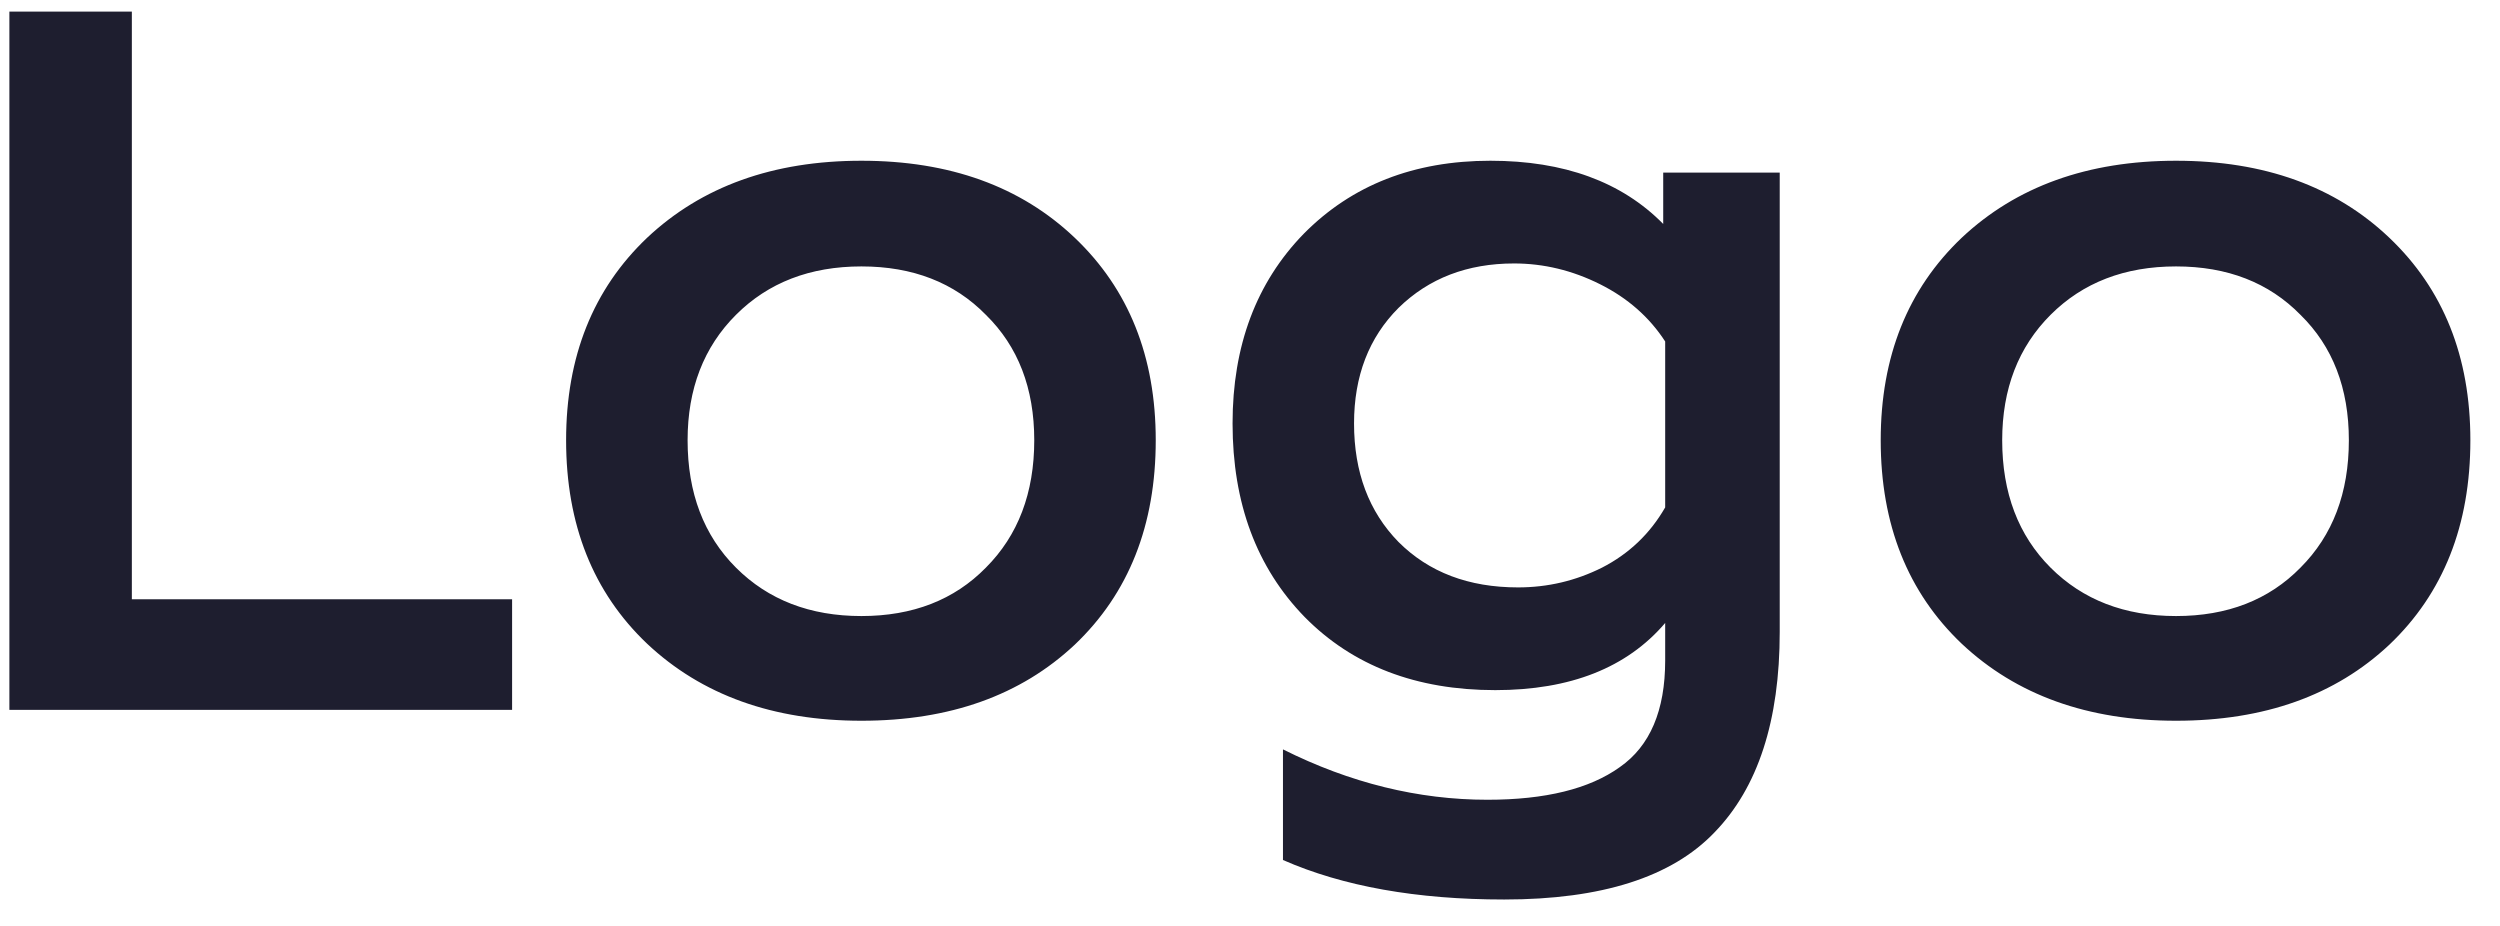 <svg xmlns="http://www.w3.org/2000/svg" width="81" height="30" viewBox="0 0 81 30" fill="none"><path d="M0.304 23V0.376H4.272V19.416H16.592V23H0.304ZM34.822 20.888C33.072 22.531 30.768 23.352 27.91 23.352C25.051 23.352 22.736 22.52 20.966 20.856C19.216 19.192 18.342 16.995 18.342 14.264C18.342 11.555 19.216 9.368 20.966 7.704C22.736 6.04 25.051 5.208 27.91 5.208C30.768 5.208 33.072 6.04 34.822 7.704C36.571 9.368 37.446 11.555 37.446 14.264C37.446 17.016 36.571 19.224 34.822 20.888ZM23.846 18.392C24.891 19.437 26.246 19.96 27.91 19.96C29.574 19.96 30.918 19.437 31.942 18.392C32.987 17.347 33.51 15.971 33.51 14.264C33.51 12.579 32.987 11.224 31.942 10.2C30.918 9.155 29.574 8.632 27.91 8.632C26.246 8.632 24.891 9.155 23.846 10.2C22.8 11.245 22.278 12.6 22.278 14.264C22.278 15.971 22.8 17.347 23.846 18.392ZM48.736 29.144C45.898 29.144 43.509 28.717 41.568 27.864V24.28C43.743 25.368 45.952 25.912 48.191 25.912C50.069 25.912 51.498 25.56 52.48 24.856C53.461 24.173 53.952 23.021 53.952 21.4V20.184C52.714 21.635 50.88 22.36 48.447 22.36C45.888 22.36 43.829 21.571 42.272 19.992C40.714 18.392 39.935 16.301 39.935 13.72C39.935 11.203 40.703 9.155 42.239 7.576C43.797 5.997 45.813 5.208 48.288 5.208C50.677 5.208 52.544 5.891 53.888 7.256V5.592H57.663V20.472C57.663 23.352 56.959 25.517 55.551 26.968C54.165 28.419 51.893 29.144 48.736 29.144ZM49.184 19.032C50.144 19.032 51.05 18.819 51.904 18.392C52.778 17.944 53.461 17.293 53.952 16.44V11.064C53.44 10.275 52.736 9.656 51.84 9.208C50.944 8.76 50.016 8.536 49.056 8.536C47.541 8.536 46.293 9.016 45.312 9.976C44.352 10.936 43.871 12.184 43.871 13.72C43.871 15.299 44.352 16.579 45.312 17.56C46.293 18.541 47.584 19.032 49.184 19.032ZM77.415 20.888C75.666 22.531 73.362 23.352 70.504 23.352C67.645 23.352 65.33 22.52 63.559 20.856C61.81 19.192 60.935 16.995 60.935 14.264C60.935 11.555 61.81 9.368 63.559 7.704C65.33 6.04 67.645 5.208 70.504 5.208C73.362 5.208 75.666 6.04 77.415 7.704C79.165 9.368 80.04 11.555 80.04 14.264C80.04 17.016 79.165 19.224 77.415 20.888ZM66.439 18.392C67.485 19.437 68.84 19.96 70.504 19.96C72.168 19.96 73.511 19.437 74.535 18.392C75.581 17.347 76.103 15.971 76.103 14.264C76.103 12.579 75.581 11.224 74.535 10.2C73.511 9.155 72.168 8.632 70.504 8.632C68.84 8.632 67.485 9.155 66.439 10.2C65.394 11.245 64.871 12.6 64.871 14.264C64.871 15.971 65.394 17.347 66.439 18.392Z" fill="#1E1E2F"></path></svg>